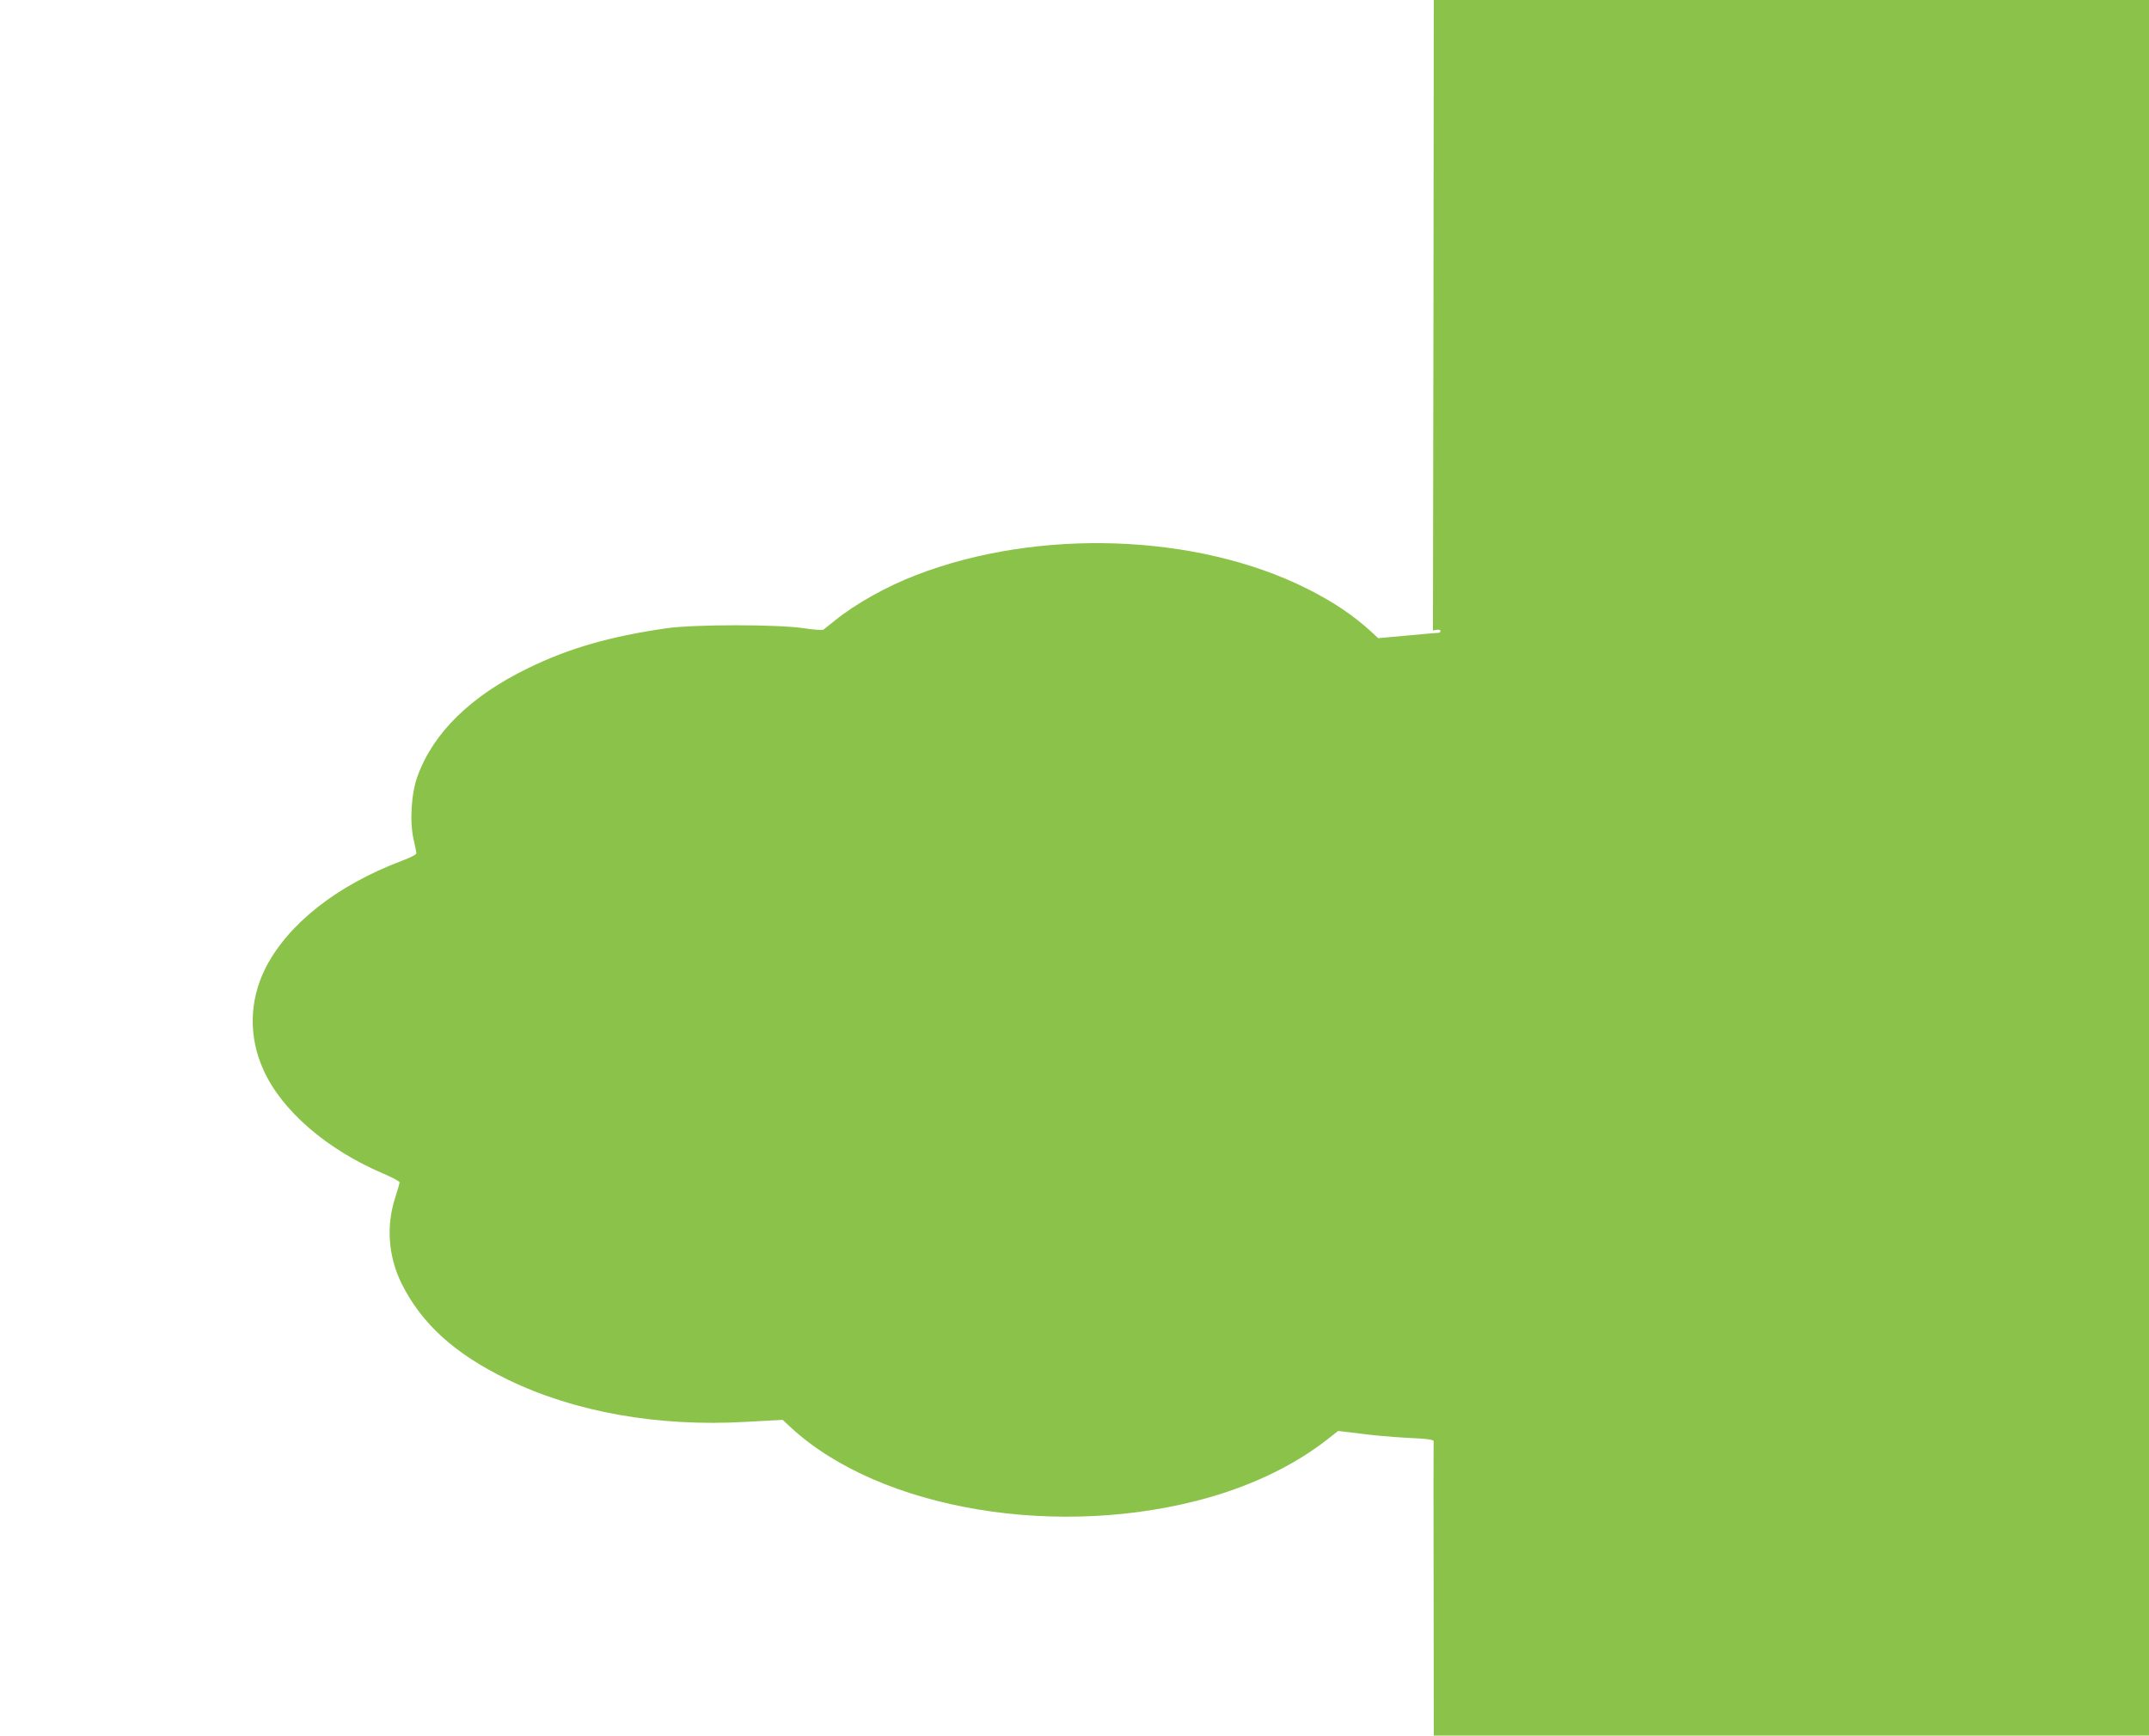 <?xml version="1.0" standalone="no"?>
<!DOCTYPE svg PUBLIC "-//W3C//DTD SVG 20010904//EN"
 "http://www.w3.org/TR/2001/REC-SVG-20010904/DTD/svg10.dtd">
<svg version="1.0" xmlns="http://www.w3.org/2000/svg"
 width="1280pt" height="1034pt" viewBox="0 0 1280 1034"
 preserveAspectRatio="xMidYMid meet">
<g transform="translate(0,1034) scale(0.1,-0.1)"
fill="#8bc34a" stroke="none">
<path d="M8538 8462 l-3 -1878 23 4 c12 2 22 -1 22 -7 0 -6 -5 -11 -11 -11 -6
0 -89 -7 -185 -16 l-175 -16 -42 39 c-108 98 -223 176 -382 256 -656 329
-1601 362 -2328 81 -175 -67 -359 -170 -482 -269 -33 -26 -65 -52 -70 -56 -6
-4 -58 -1 -115 8 -158 24 -652 24 -820 0 -334 -48 -580 -118 -825 -238 -340
-165 -564 -384 -658 -643 -38 -104 -48 -272 -23 -379 9 -38 16 -74 16 -81 0
-7 -39 -27 -88 -45 -385 -145 -679 -377 -812 -641 -96 -193 -100 -408 -10
-606 109 -241 376 -472 711 -615 54 -23 99 -47 99 -53 0 -6 -12 -47 -26 -91
-55 -168 -41 -351 37 -510 120 -242 318 -421 633 -574 399 -194 896 -282 1417
-252 l221 12 46 -43 c533 -495 1609 -674 2501 -417 269 78 509 196 699 345
l62 49 133 -16 c72 -10 191 -20 262 -24 140 -7 176 -11 174 -23 -1 -4 -1 -400
0 -879 l1 -873 2130 0 2130 0 0 5170 0 5170 -2130 0 -2130 0 -2 -1878z"/>
</g>
</svg>
